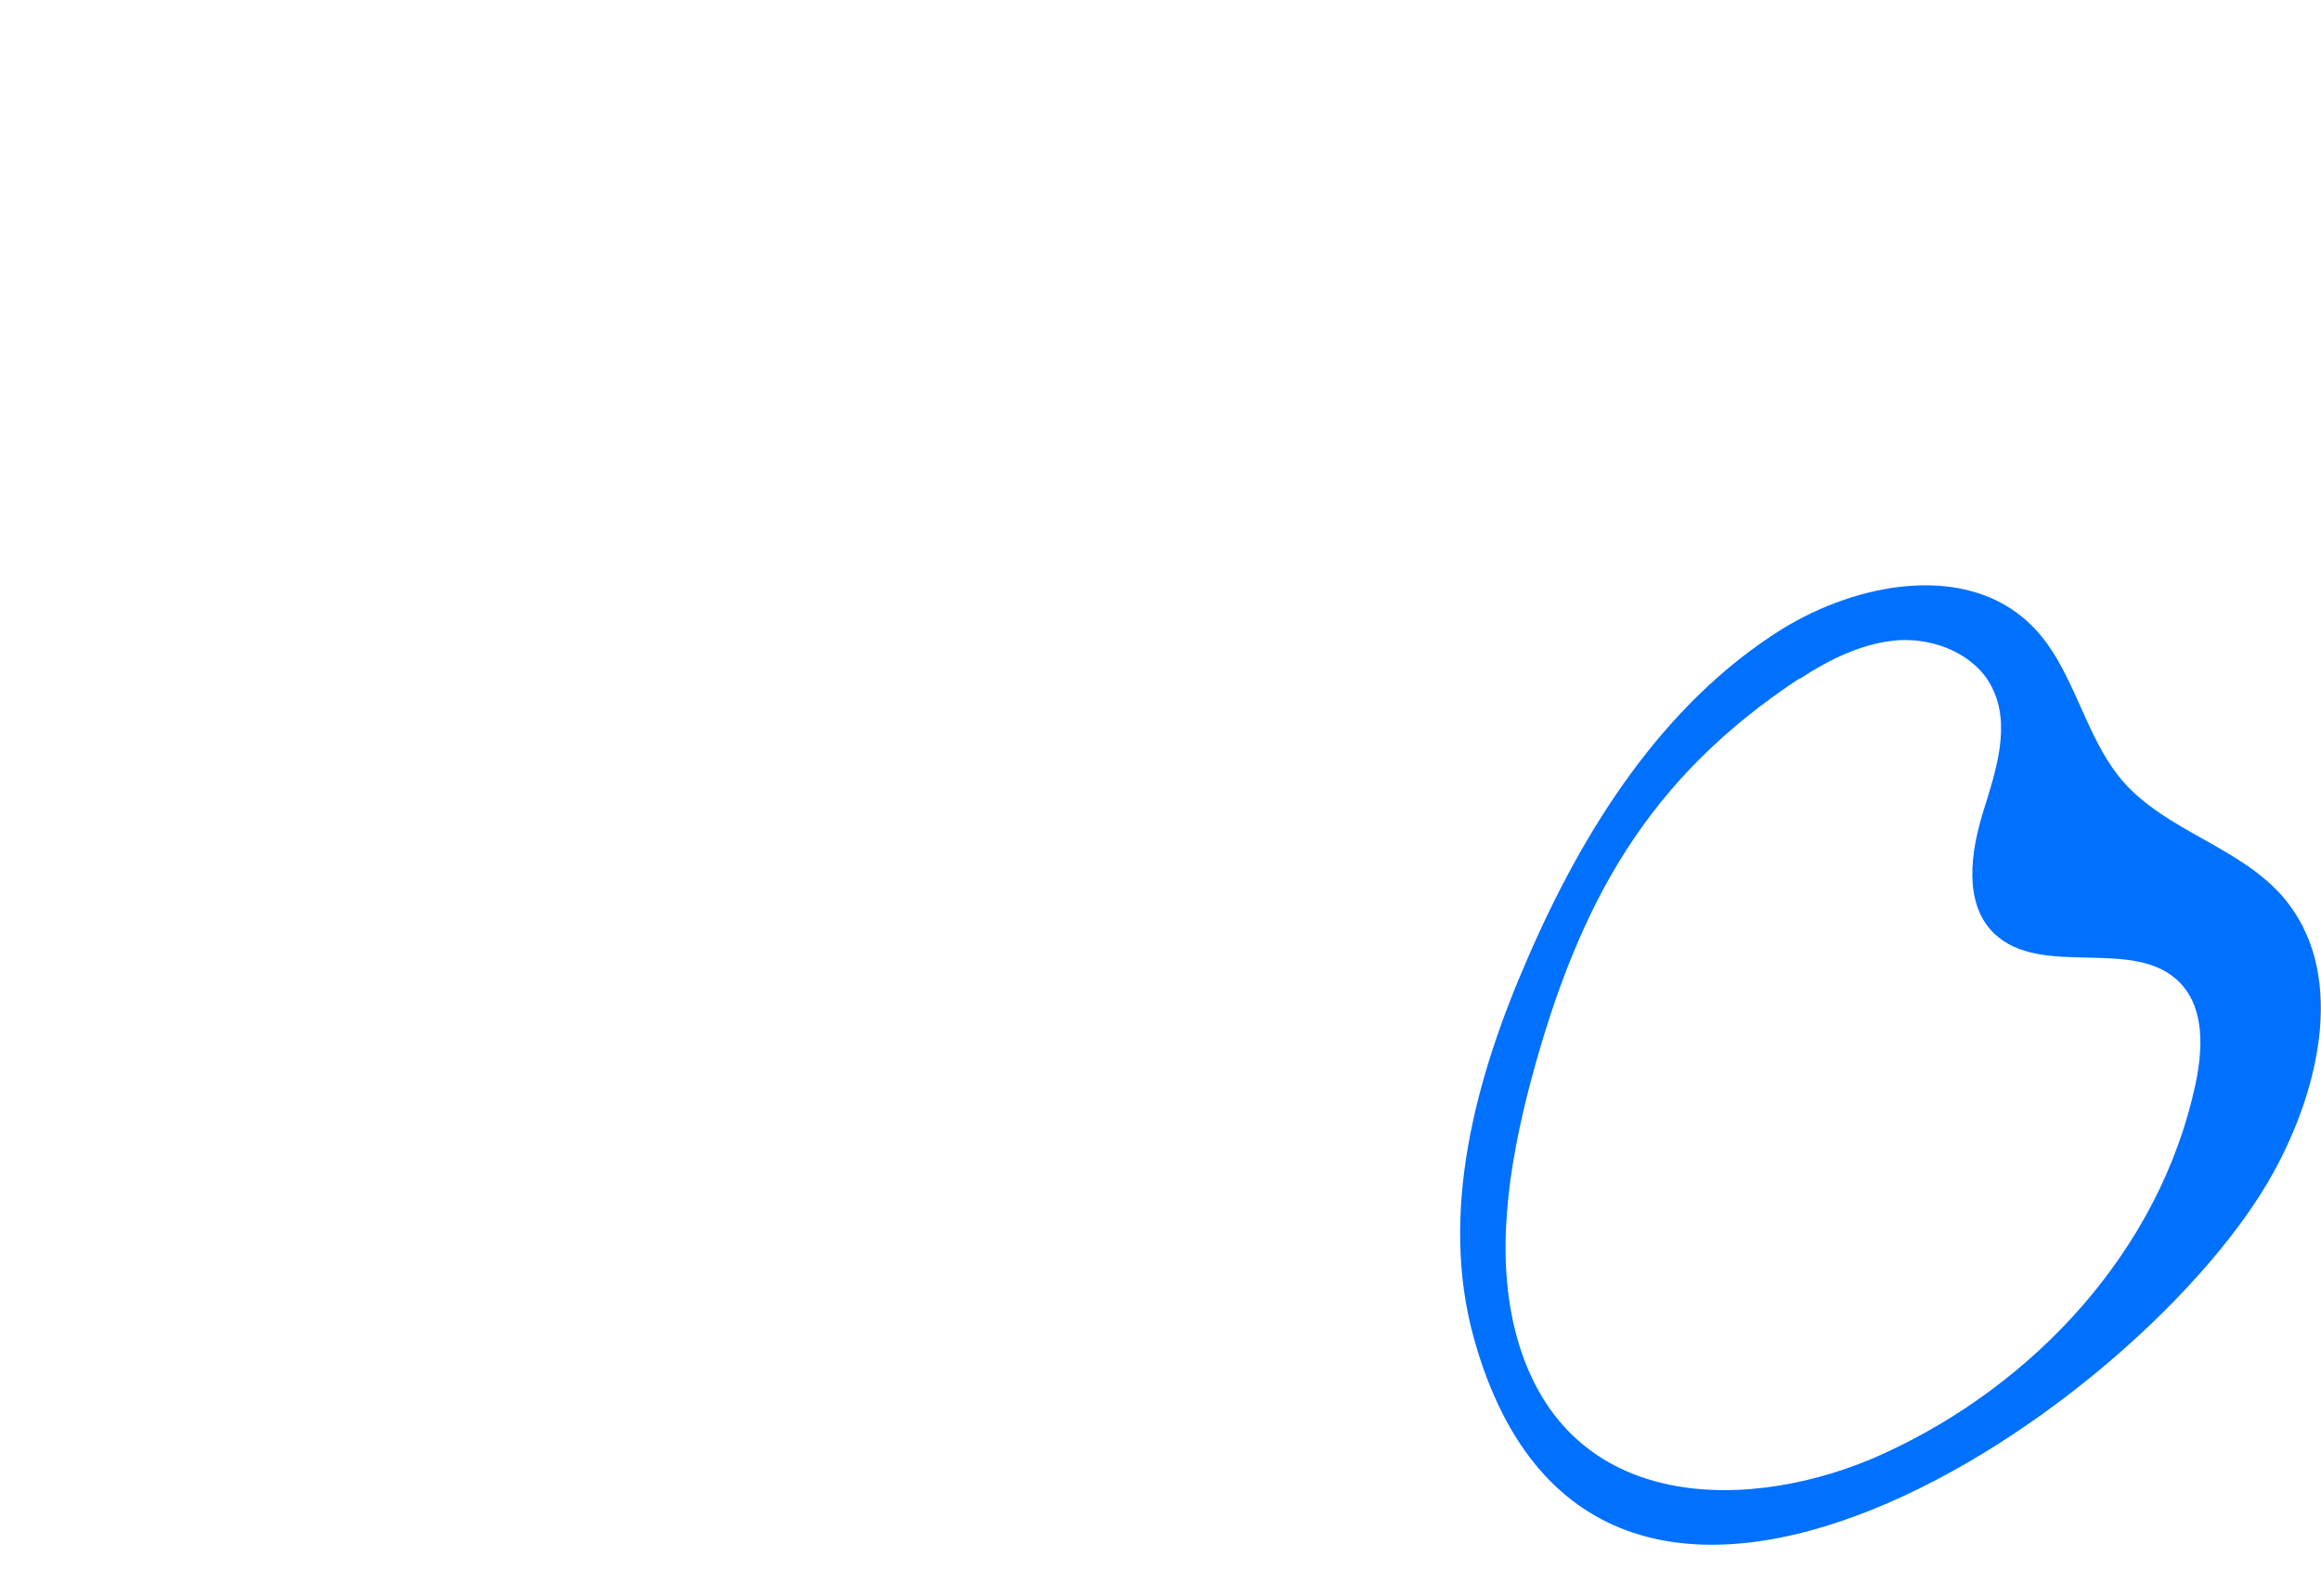 <?xml version="1.0" encoding="UTF-8"?> <svg xmlns="http://www.w3.org/2000/svg" id="_Слой_1" version="1.1" viewBox="0 0 419.9 288.8"><defs><style> .st0 { fill: #0070ff; } </style></defs><path class="st0" d="M266.7,242.3c22.5,80,121.3,12.2,144.6-30.2,8.6-15.6,13.3-36.7,1.5-50.1-7.8-8.8-20.8-11.7-28.6-20.5-7.3-8.3-8.9-20.8-16.8-28.5-11.6-11.3-31.2-7.7-45,.8-21.6,13.5-35.9,36.2-46,59.5-9.5,21.7-16.1,46.2-9.7,69ZM325.6,122.8c5.5-3.6,11.6-6.6,18.1-7,6.5-.3,13.6,2.6,16.6,8.4,3.6,6.9.8,15.2-1.5,22.6s-3.6,16.6,1.9,22c8.6,8.4,25.6.4,33.8,9.1,4.4,4.7,4,12,2.7,18.2-6.4,30-29.1,54.4-56.5,66.9-23.2,10.6-57.3,11.5-66.3-21.2-3.9-14.2-1.7-30.4,2.7-46.8,8.6-31.8,21-54.2,48.5-72.3h0Z"></path></svg> 